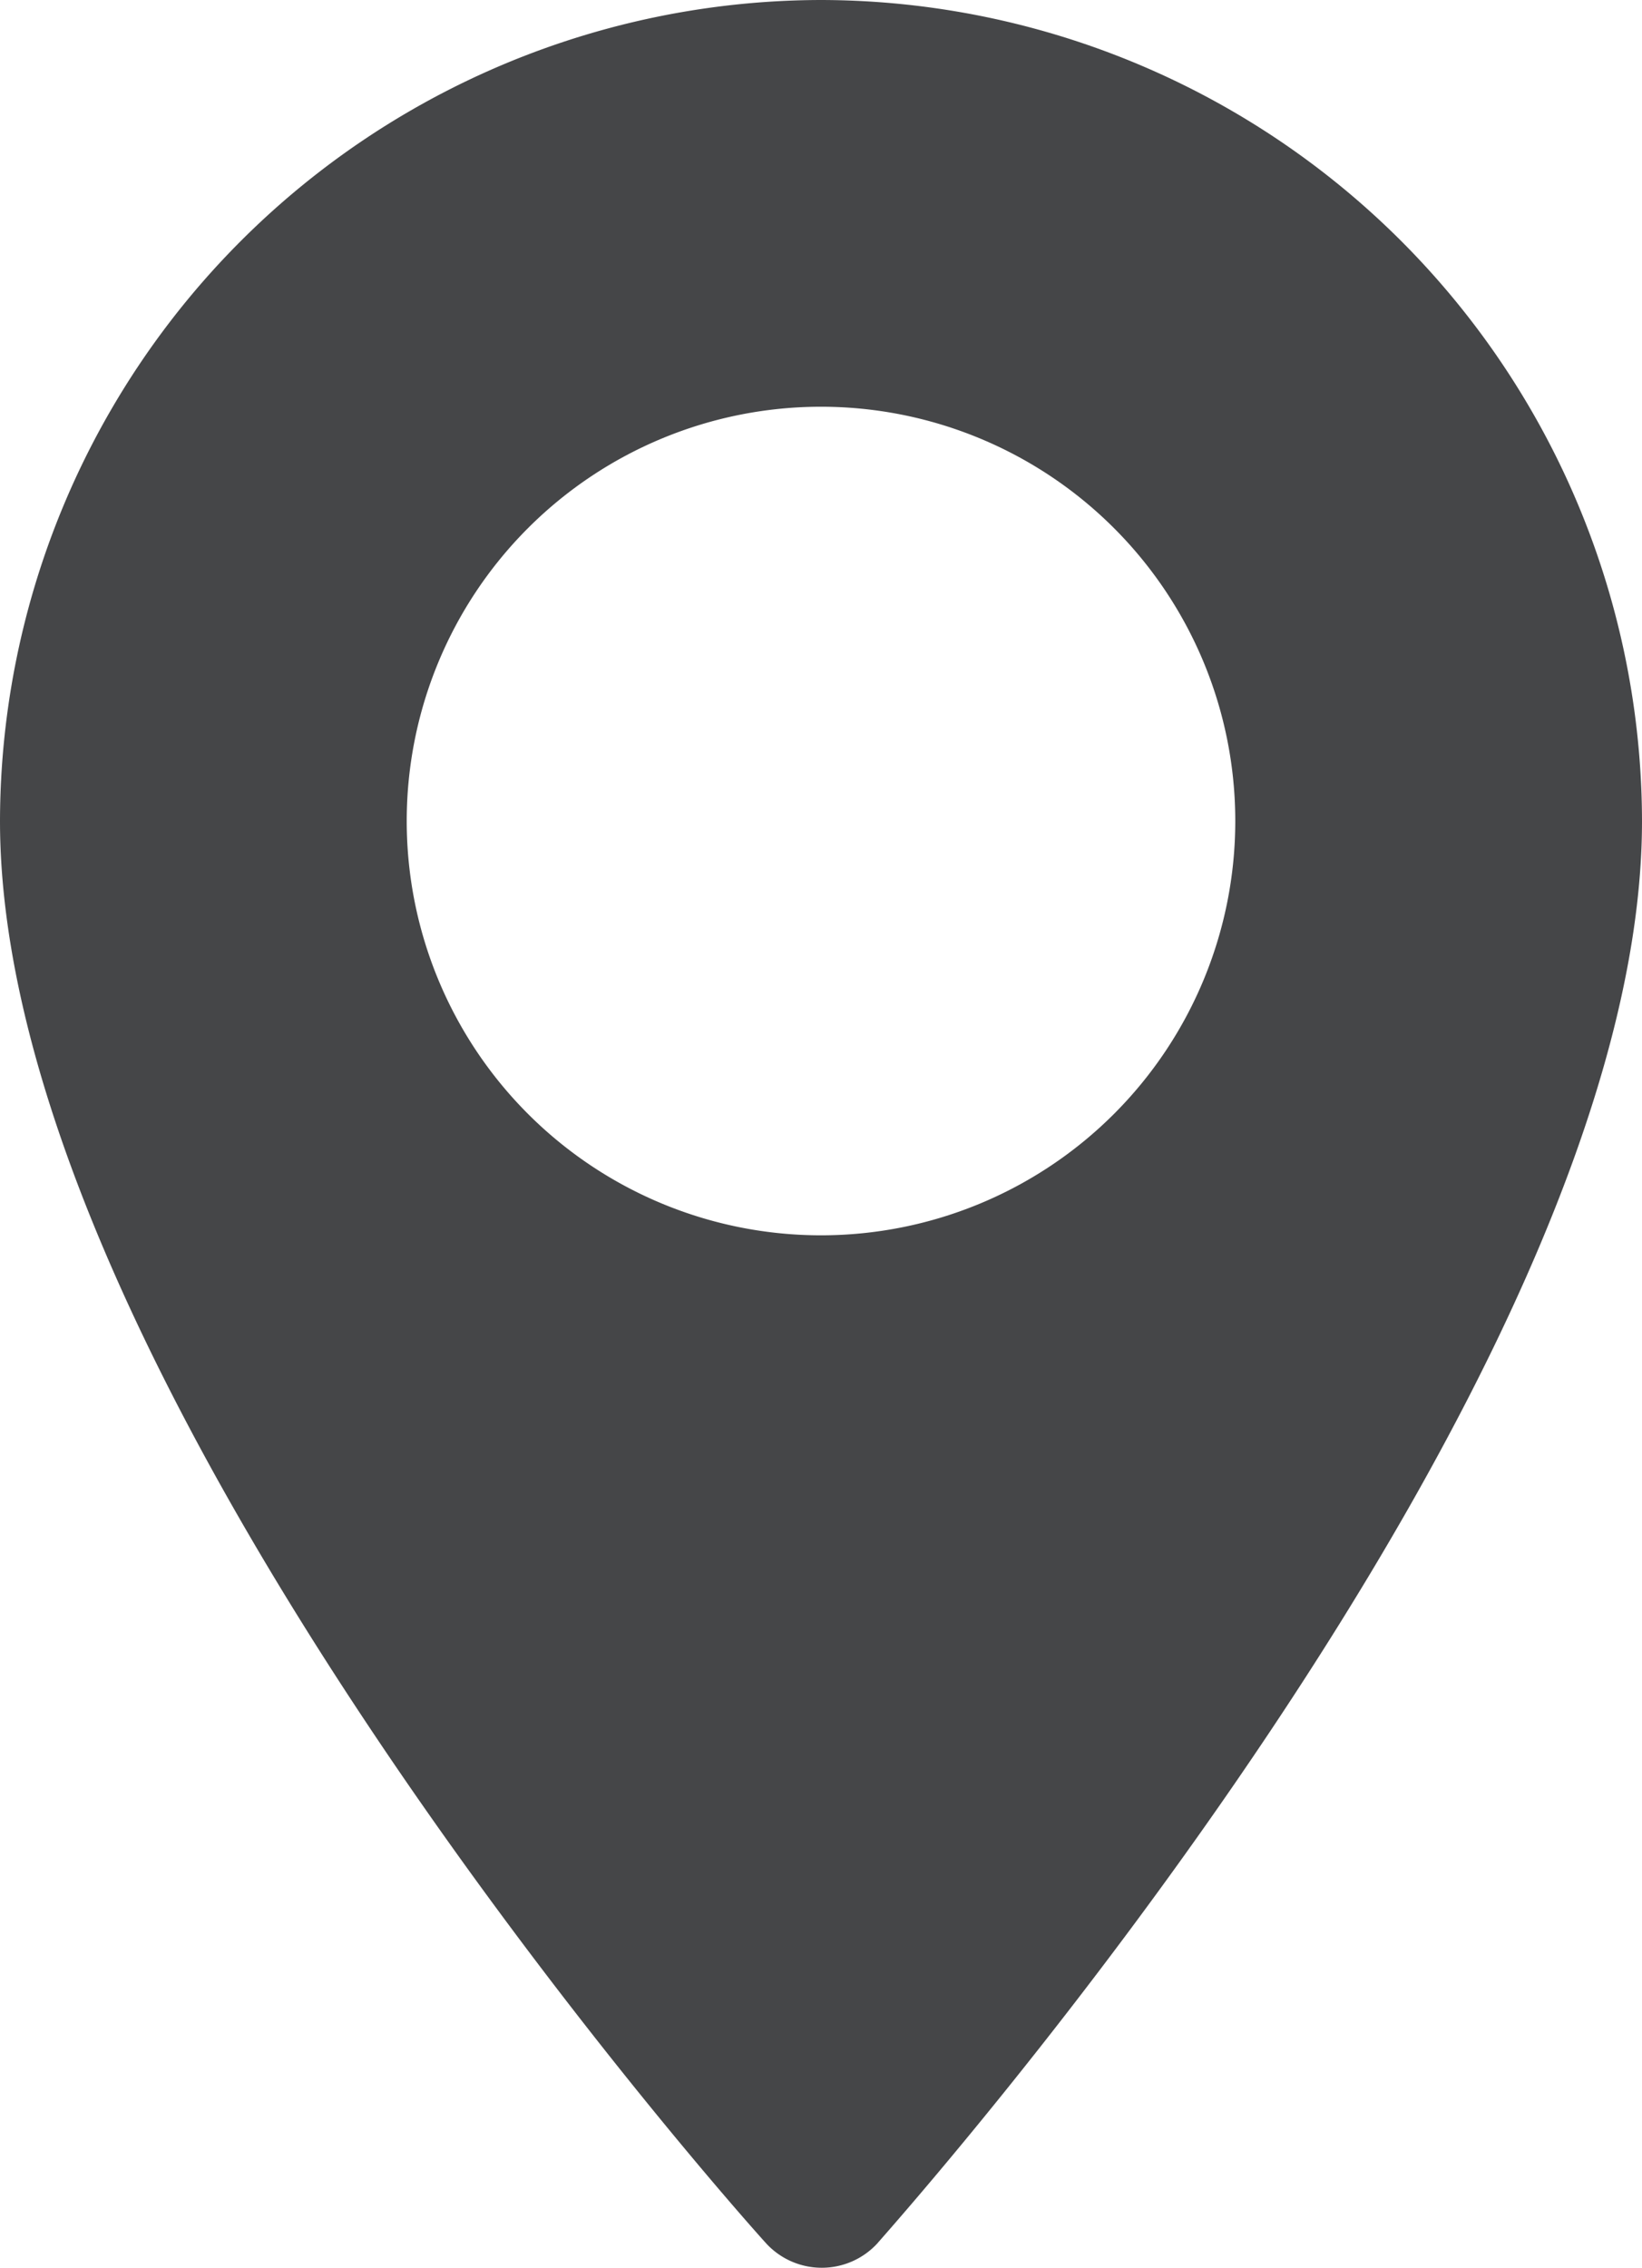 <svg xmlns="http://www.w3.org/2000/svg" viewBox="0 0 10.86 15"><defs><style>.cls-1{fill:#454648;}</style></defs><title>icLocation</title><g id="Layer_2" data-name="Layer 2"><g id="左メニュー"><path class="cls-1" d="M5.43,0A5.44,5.44,0,0,0,0,5.43c0,3.72,4.86,9.18,5.07,9.41a.5.5,0,0,0,.73,0c.2-.23,5.06-5.69,5.06-9.41A5.44,5.44,0,0,0,5.43,0Zm0,8.17A2.74,2.74,0,1,1,8.17,5.43,2.74,2.74,0,0,1,5.43,8.17Z"/></g></g></svg>